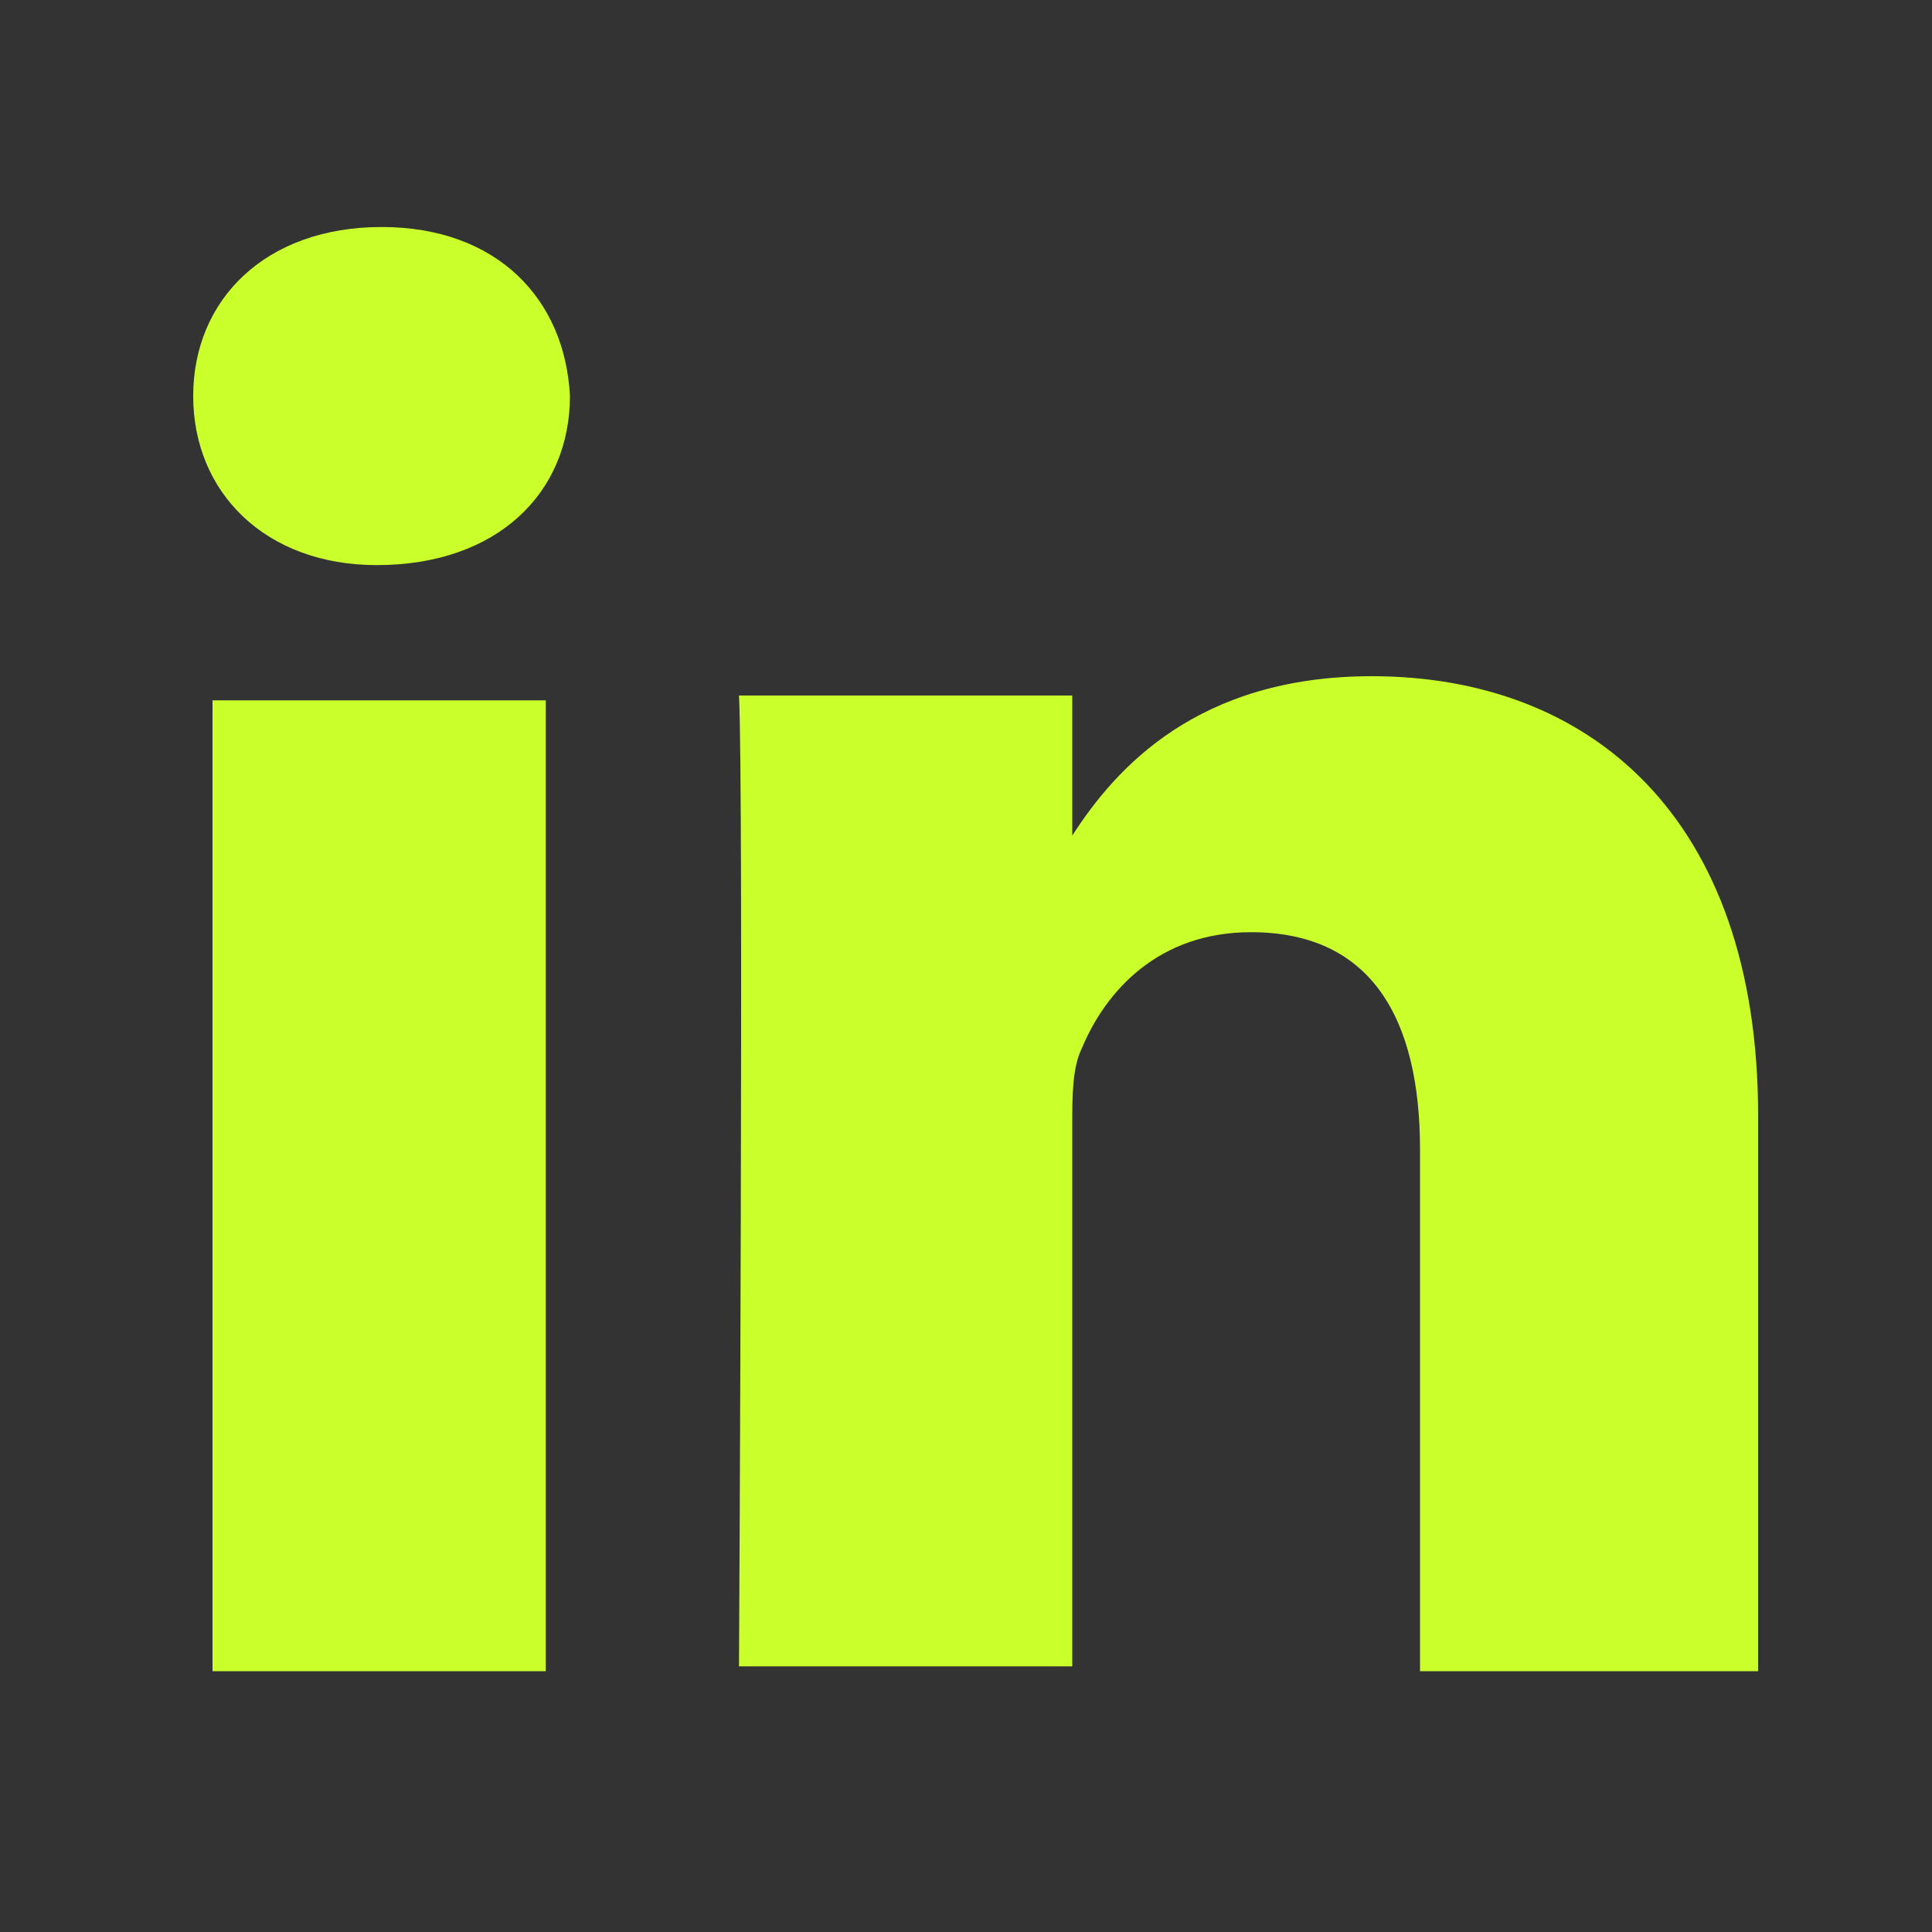 <?xml version="1.0" encoding="utf-8"?>
<!-- Generator: Adobe Illustrator 25.2.3, SVG Export Plug-In . SVG Version: 6.00 Build 0)  -->
<svg version="1.1" id="Capa_1" xmlns="http://www.w3.org/2000/svg" xmlns:xlink="http://www.w3.org/1999/xlink" x="0px" y="0px"
	 viewBox="0 0 40 40" style="enable-background:new 0 0 40 40;" xml:space="preserve">
<rect x="0" y="0" width="40" height="40" fill="#333333" stroke="none"/>
<style type="text/css">
	.st0{fill-rule:evenodd;clip-rule:evenodd;fill:#CAFF2C;}
</style>
<path class="st0" d="M29.4,34.6V23.8c0-2.7-1-4.5-3.5-4.5c-1.9,0-3,1.2-3.5,2.4c-0.2,0.4-0.2,1-0.2,1.6v11.2h-6.9
	c0,0,0.1-18.2,0-20.1h6.9v2.9c0.9-1.4,2.6-3.3,6.2-3.3c4.5,0,8,2.9,8,9.1v11.5C36.4,34.6,29.4,34.6,29.4,34.6z M4.4,34.6V14.5h6.9
	v20.1H4.4z M7.8,11.7C5.5,11.7,4,10.2,4,8.2s1.5-3.5,3.9-3.5s3.8,1.5,3.9,3.5C11.8,10.2,10.3,11.7,7.8,11.7L7.8,11.7z"/>
</svg>

